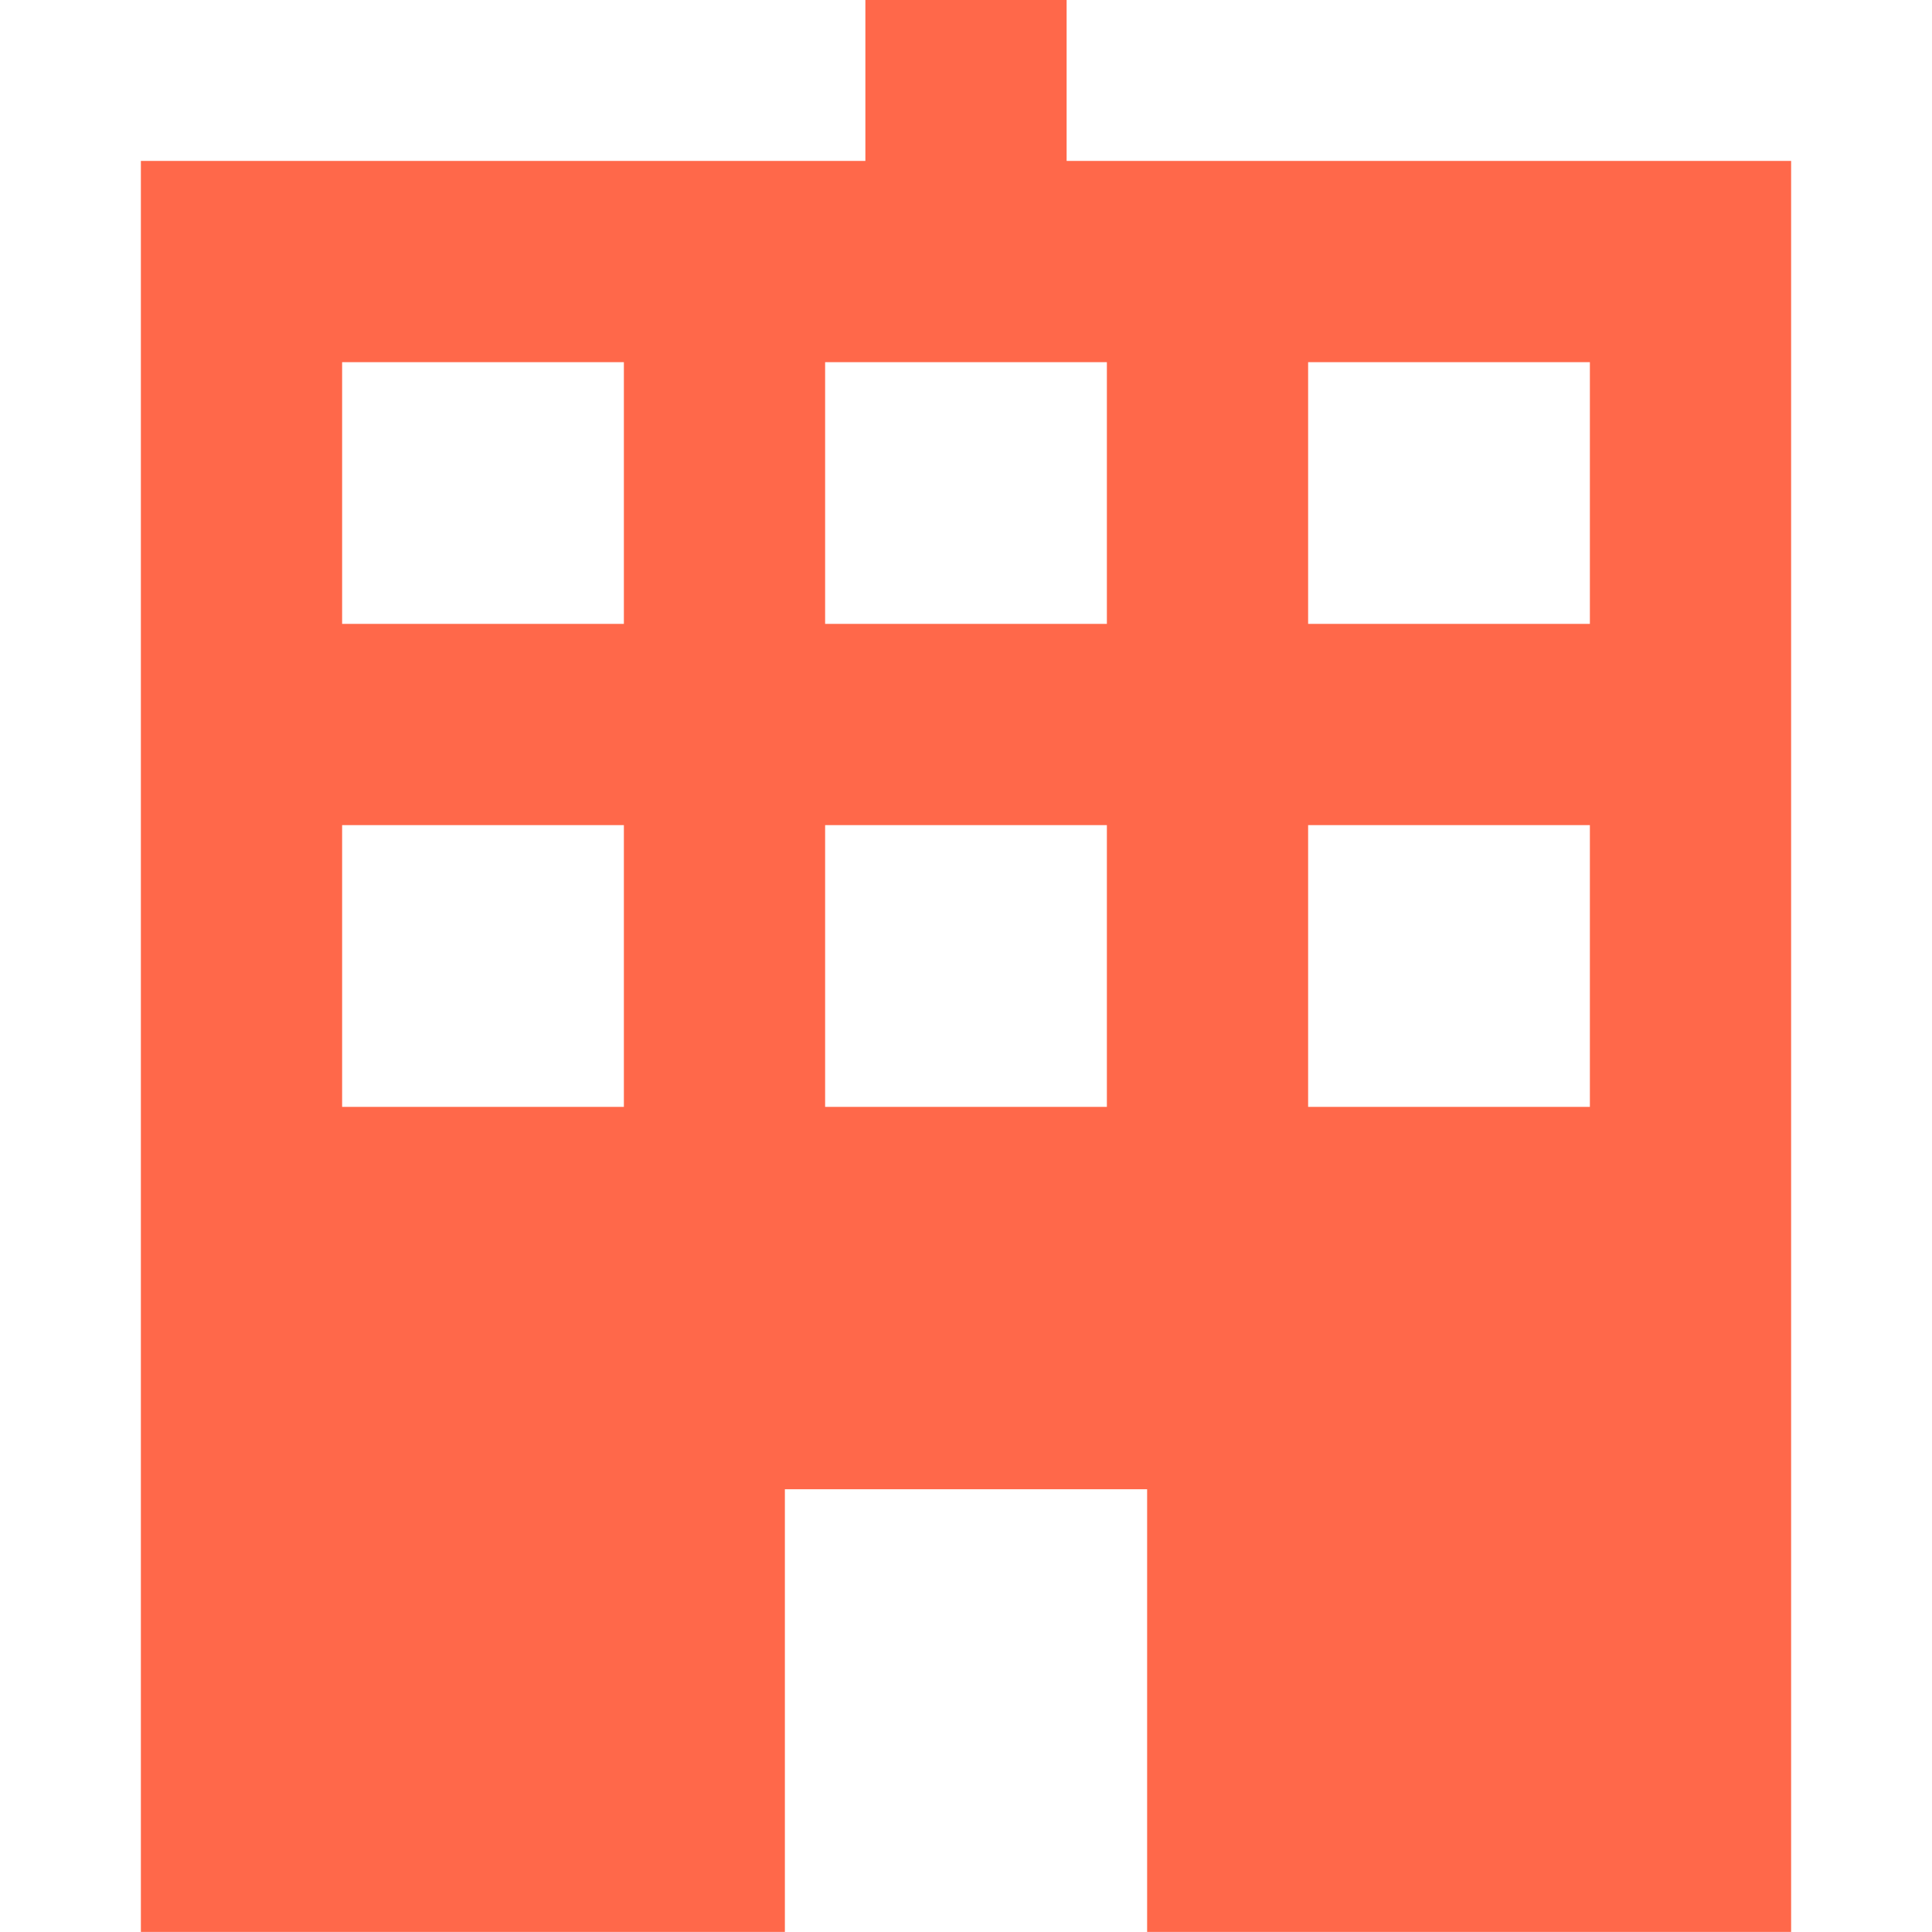 <svg width="48" height="48" viewBox="0 0 48 48" fill="none" xmlns="http://www.w3.org/2000/svg">
<path fill-rule="evenodd" clip-rule="evenodd" d="M42 3.998H26.5V0H21.5V3.998H3.5V47.998H19.5V37H28.5V47.998H44.5V3.998H42ZM39.5 20.5V27.5H32.5V20.5H39.5ZM39.5 15.5V8.998H32.5V15.5H39.5ZM27.5 15.5V8.998H20.5V15.5H27.5ZM20.5 20.5V27.5H27.5V20.5H20.5ZM15.5 20.5V27.5H8.5V20.5H15.5ZM15.5 15.5V8.998H8.5V15.5H15.5Z" fill="#FF684A"/>
</svg>
